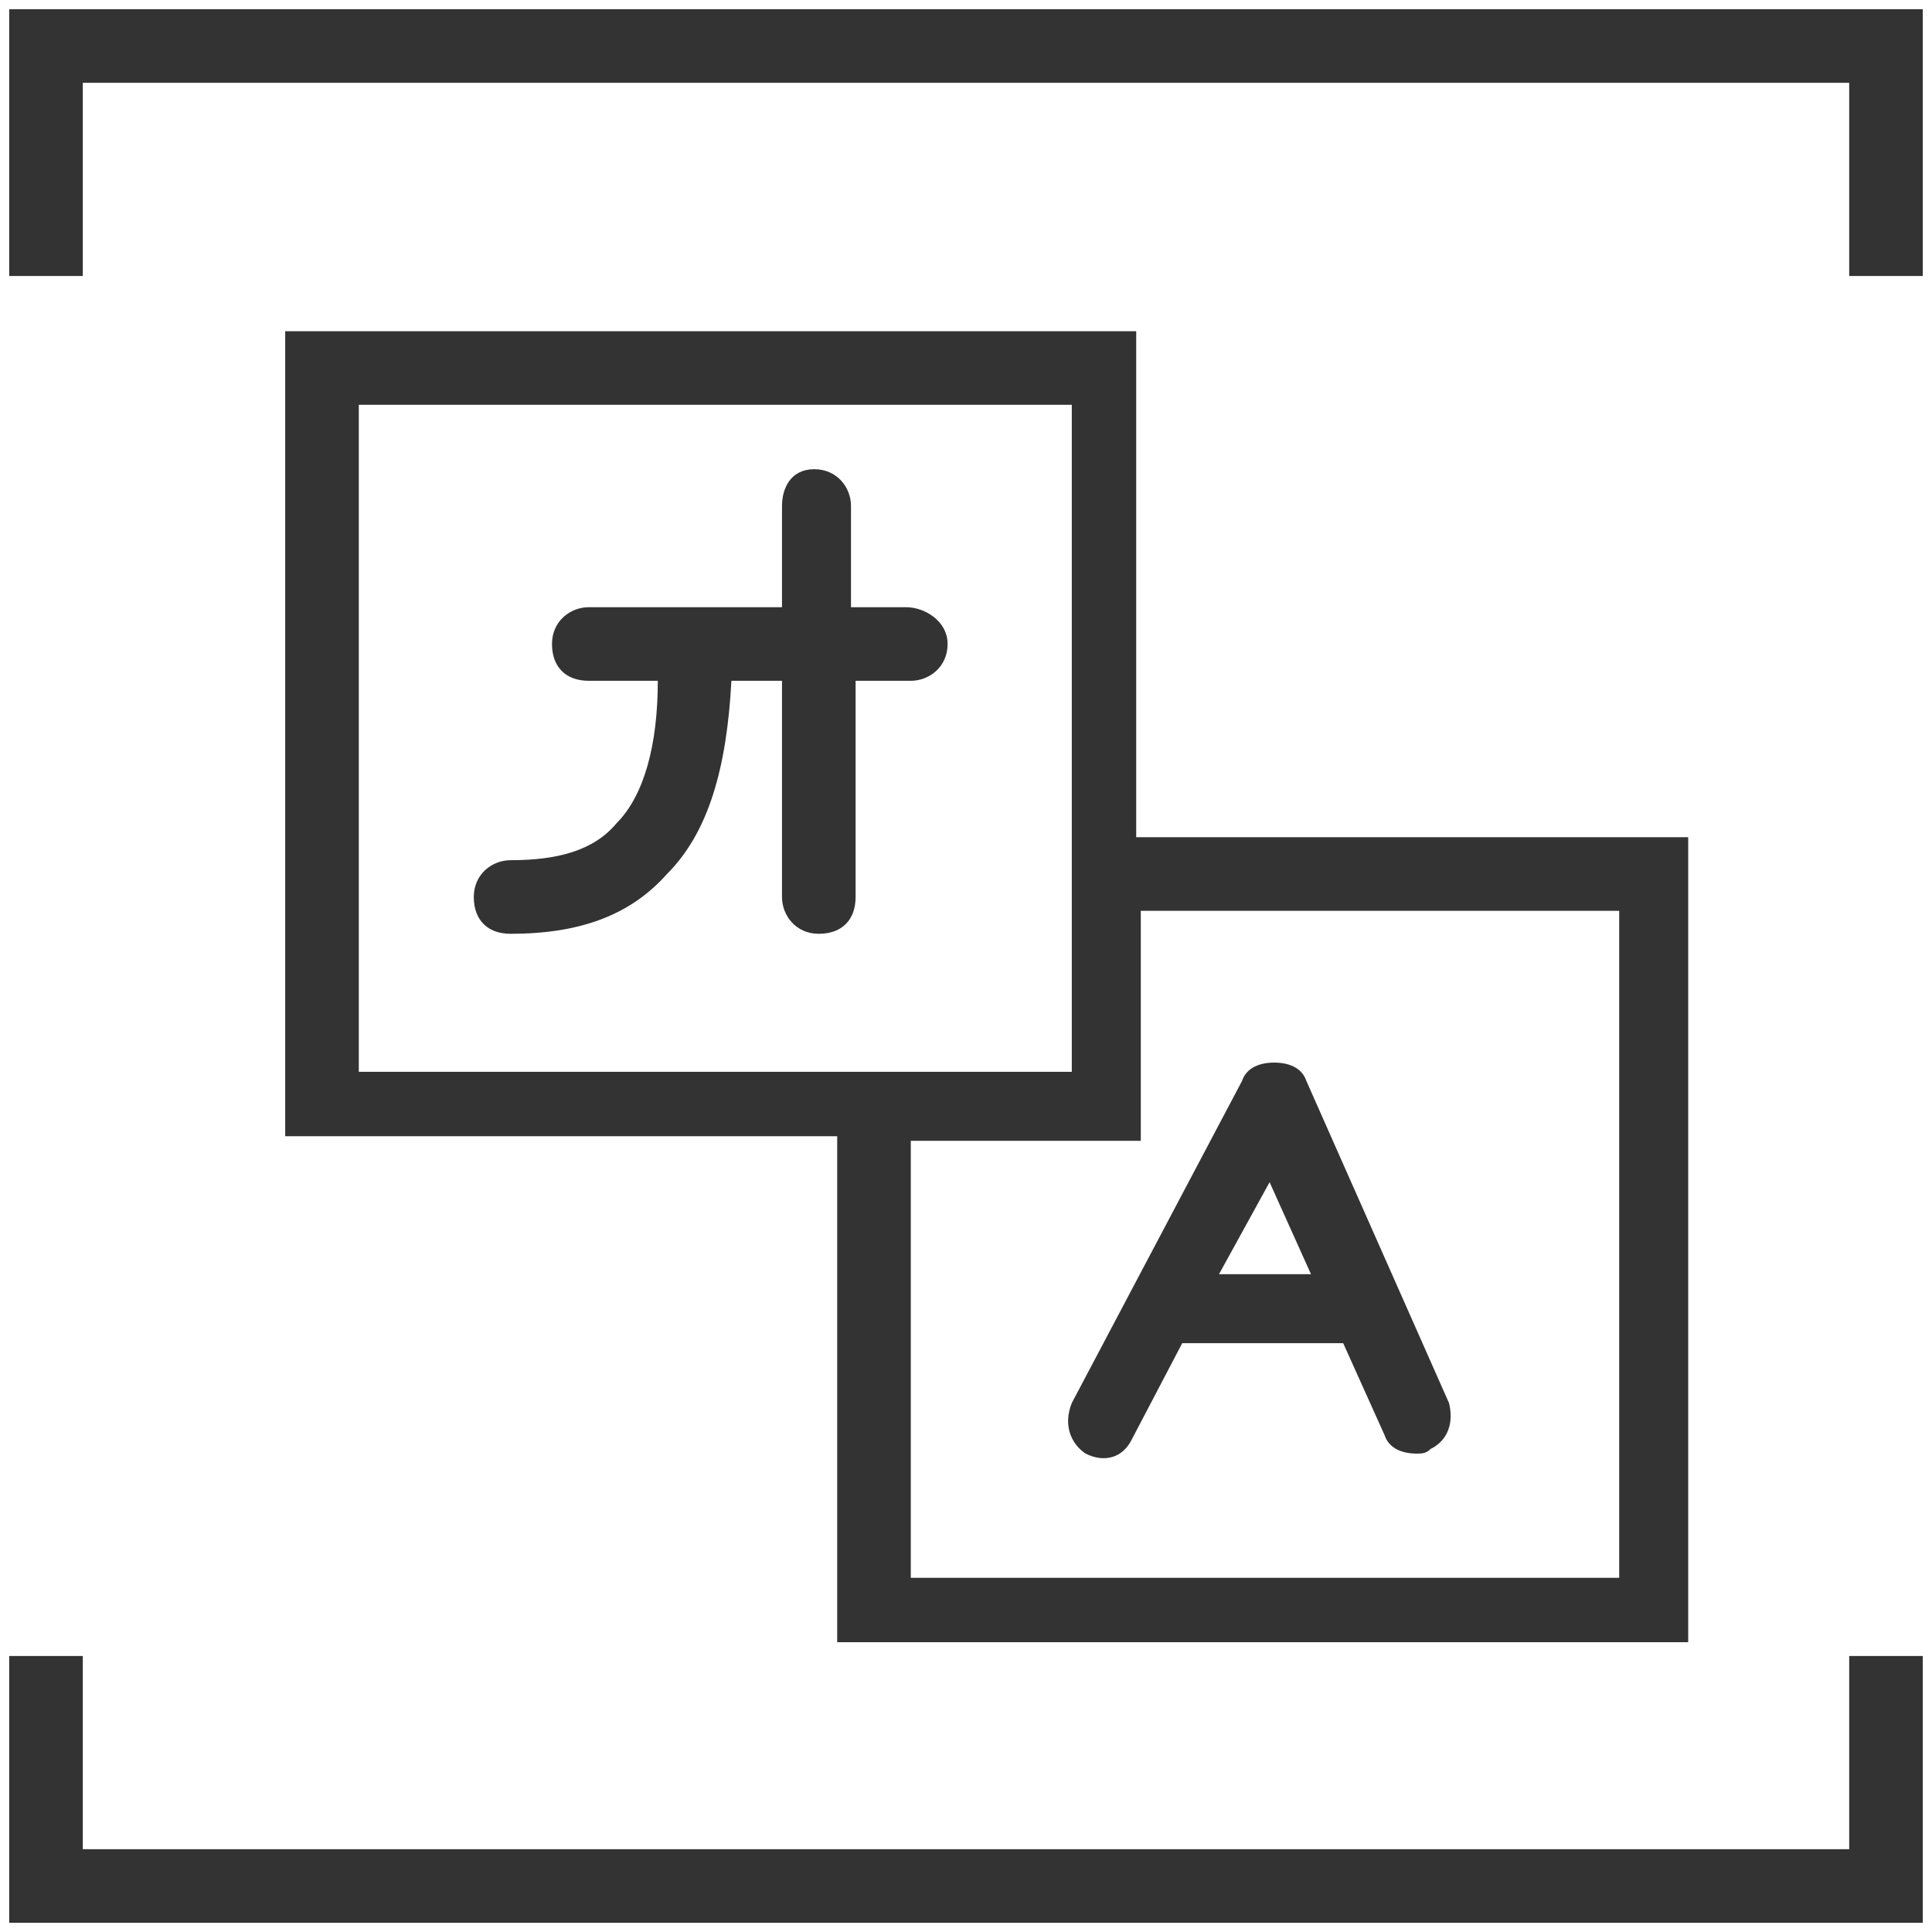 <?xml version="1.0" encoding="utf-8"?>
<!-- Generator: Adobe Illustrator 23.0.3, SVG Export Plug-In . SVG Version: 6.00 Build 0)  -->
<svg version="1.1" id="Layer_1" xmlns="http://www.w3.org/2000/svg" xmlns:xlink="http://www.w3.org/1999/xlink" x="0px" y="0px"
	 viewBox="0 0 42 42" style="enable-background:new 0 0 42 42;" xml:space="preserve">
<style type="text/css">
	.st0{fill:#333333;}
</style>
<title>ic_amenities / cafeteria / black copy 19@3x</title>
<desc>Created with Sketch.</desc>
<g>
	<polygon class="st0" points="0.2,0.2 0.2,6 1.8,6 1.8,1.8 40.2,1.8 40.2,6 41.8,6 41.8,0.2 	"/>
	<polygon class="st0" points="40.2,40.2 1.8,40.2 1.8,36 0.2,36 0.2,41.8 41.8,41.8 41.8,36 40.2,36 	"/>
	<path class="st0" d="M6.2,7.2v17.5h12v11h18.5V18.2h-12v-11H6.2z M7.8,8.8h15.5v14.5H7.8V8.8z M35.2,19.8v14.5H19.8v-9.5h5v-5H35.2
		z"/>
	<path class="st0" d="M19.7,13.2h-1.2V11c0-0.4-0.3-0.8-0.8-0.8S17,10.6,17,11v2.2h-4.2c-0.4,0-0.8,0.3-0.8,0.8s0.3,0.8,0.8,0.8h1.5
		c0,1.4-0.3,2.5-0.9,3.1c-0.5,0.6-1.3,0.8-2.3,0.8c-0.4,0-0.8,0.3-0.8,0.8s0.3,0.8,0.8,0.8c1.5,0,2.6-0.4,3.4-1.3
		c0.9-0.9,1.3-2.3,1.4-4.2H17v4.7c0,0.4,0.3,0.8,0.8,0.8s0.8-0.3,0.8-0.8v-4.7h1.2c0.4,0,0.8-0.3,0.8-0.8S20.1,13.2,19.7,13.2z"/>
	<path class="st0" d="M23.6,31.6c0.4,0.2,0.8,0.1,1-0.3l1.1-2.1h3.5l0.9,2c0.1,0.3,0.4,0.4,0.7,0.4c0.1,0,0.2,0,0.3-0.1
		c0.4-0.2,0.5-0.6,0.4-1l-3.1-7c-0.1-0.3-0.4-0.4-0.7-0.4c-0.3,0-0.6,0.1-0.7,0.4l-3.7,7C23.1,31,23.3,31.4,23.6,31.6z M27.6,25.7
		l0.9,2h-2L27.6,25.7z"/>
</g>
</svg>
